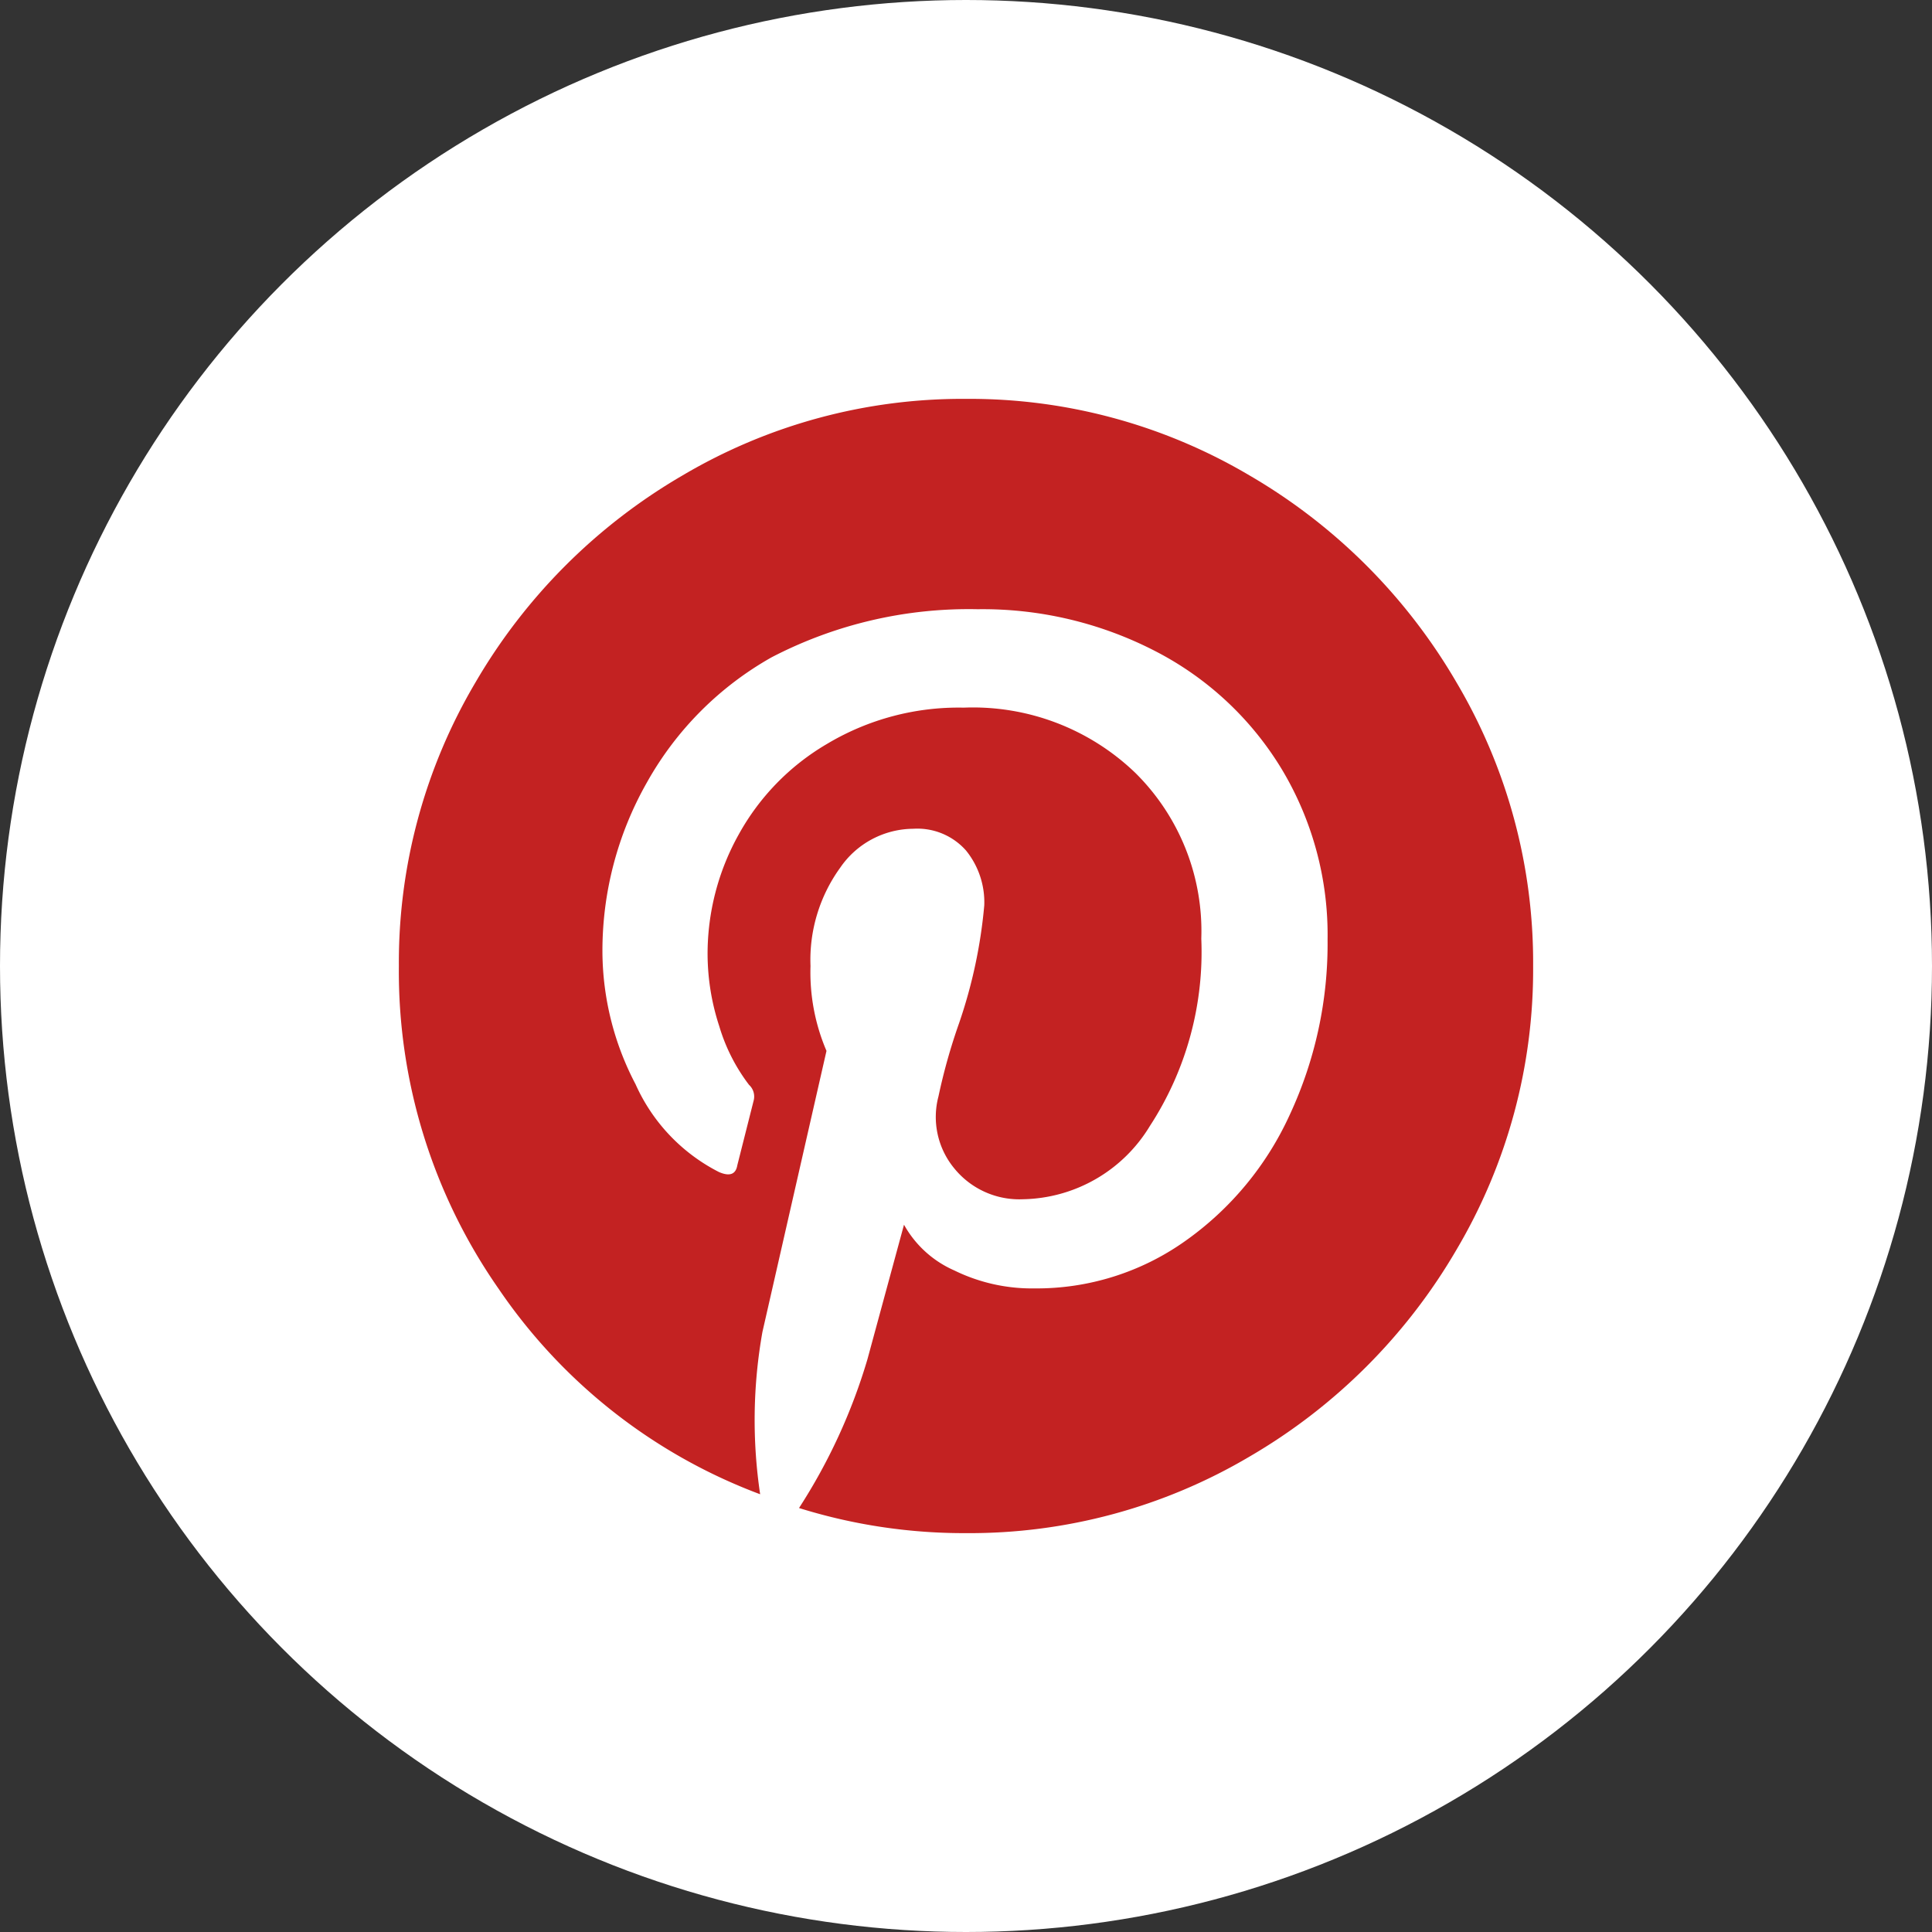 <svg xmlns="http://www.w3.org/2000/svg" width="33" height="33" viewBox="0 0 33 33">
  <rect x="0" y="0" width="33" height="33" fill="#333333" stroke="none"/>
  <g id="Gruppe_3820" data-name="Gruppe 3820" transform="translate(-4730 -2486)">
    <circle id="Ellipse_17" data-name="Ellipse 17" cx="16.5" cy="16.5" r="16.5" transform="translate(4730 2486)" fill="#fff"/>
    <path id="Pfad_107" data-name="Pfad 107" d="M9.687-7.5a9.391,9.391,0,0,0-1.309-4.844,9.789,9.789,0,0,0-3.535-3.535A9.391,9.391,0,0,0,0-17.187a9.391,9.391,0,0,0-4.844,1.309,9.789,9.789,0,0,0-3.535,3.535A9.391,9.391,0,0,0-9.687-7.5a9.471,9.471,0,0,0,1.7,5.508A9.367,9.367,0,0,0-3.516,1.523,8.589,8.589,0,0,1-3.477-1.25l1.094-4.8A3.408,3.408,0,0,1-2.656-7.5a2.685,2.685,0,0,1,.508-1.68A1.524,1.524,0,0,1-.9-9.844a1.109,1.109,0,0,1,.9.371,1.405,1.405,0,0,1,.312.937,8.5,8.5,0,0,1-.43,2.012A9.98,9.98,0,0,0-.47-5.274,1.378,1.378,0,0,0-.2-4.043a1.431,1.431,0,0,0,1.172.527A2.586,2.586,0,0,0,3.14-4.766a5.443,5.443,0,0,0,.879-3.2A3.8,3.8,0,0,0,2.891-10.8a4,4,0,0,0-2.93-1.113,4.38,4.38,0,0,0-2.344.625,4.069,4.069,0,0,0-1.5,1.543A4.183,4.183,0,0,0-4.414-7.7a3.985,3.985,0,0,0,.2,1.23,3.108,3.108,0,0,0,.508,1,.271.271,0,0,1,.078.273l-.278,1.1q-.039.234-.312.117a3.1,3.1,0,0,1-1.426-1.5A4.909,4.909,0,0,1-6.21-7.729a5.817,5.817,0,0,1,.762-2.91A5.573,5.573,0,0,1-3.32-12.773,7.3,7.3,0,0,1,.2-13.594a6.418,6.418,0,0,1,3.047.723,5.423,5.423,0,0,1,2.148,2.012,5.5,5.5,0,0,1,.781,2.91,6.919,6.919,0,0,1-.645,2.988,5.361,5.361,0,0,1-1.8,2.168,4.383,4.383,0,0,1-2.559.8A3.014,3.014,0,0,1-.2-2.3a1.819,1.819,0,0,1-.859-.781l-.625,2.3A9.786,9.786,0,0,1-2.852,1.758,9.454,9.454,0,0,0,0,2.187,9.391,9.391,0,0,0,4.844.879,9.789,9.789,0,0,0,8.379-2.656,9.391,9.391,0,0,0,9.687-7.5Z" transform="translate(4746.5 2510)" fill="#c32222"/>
  </g>
</svg>
